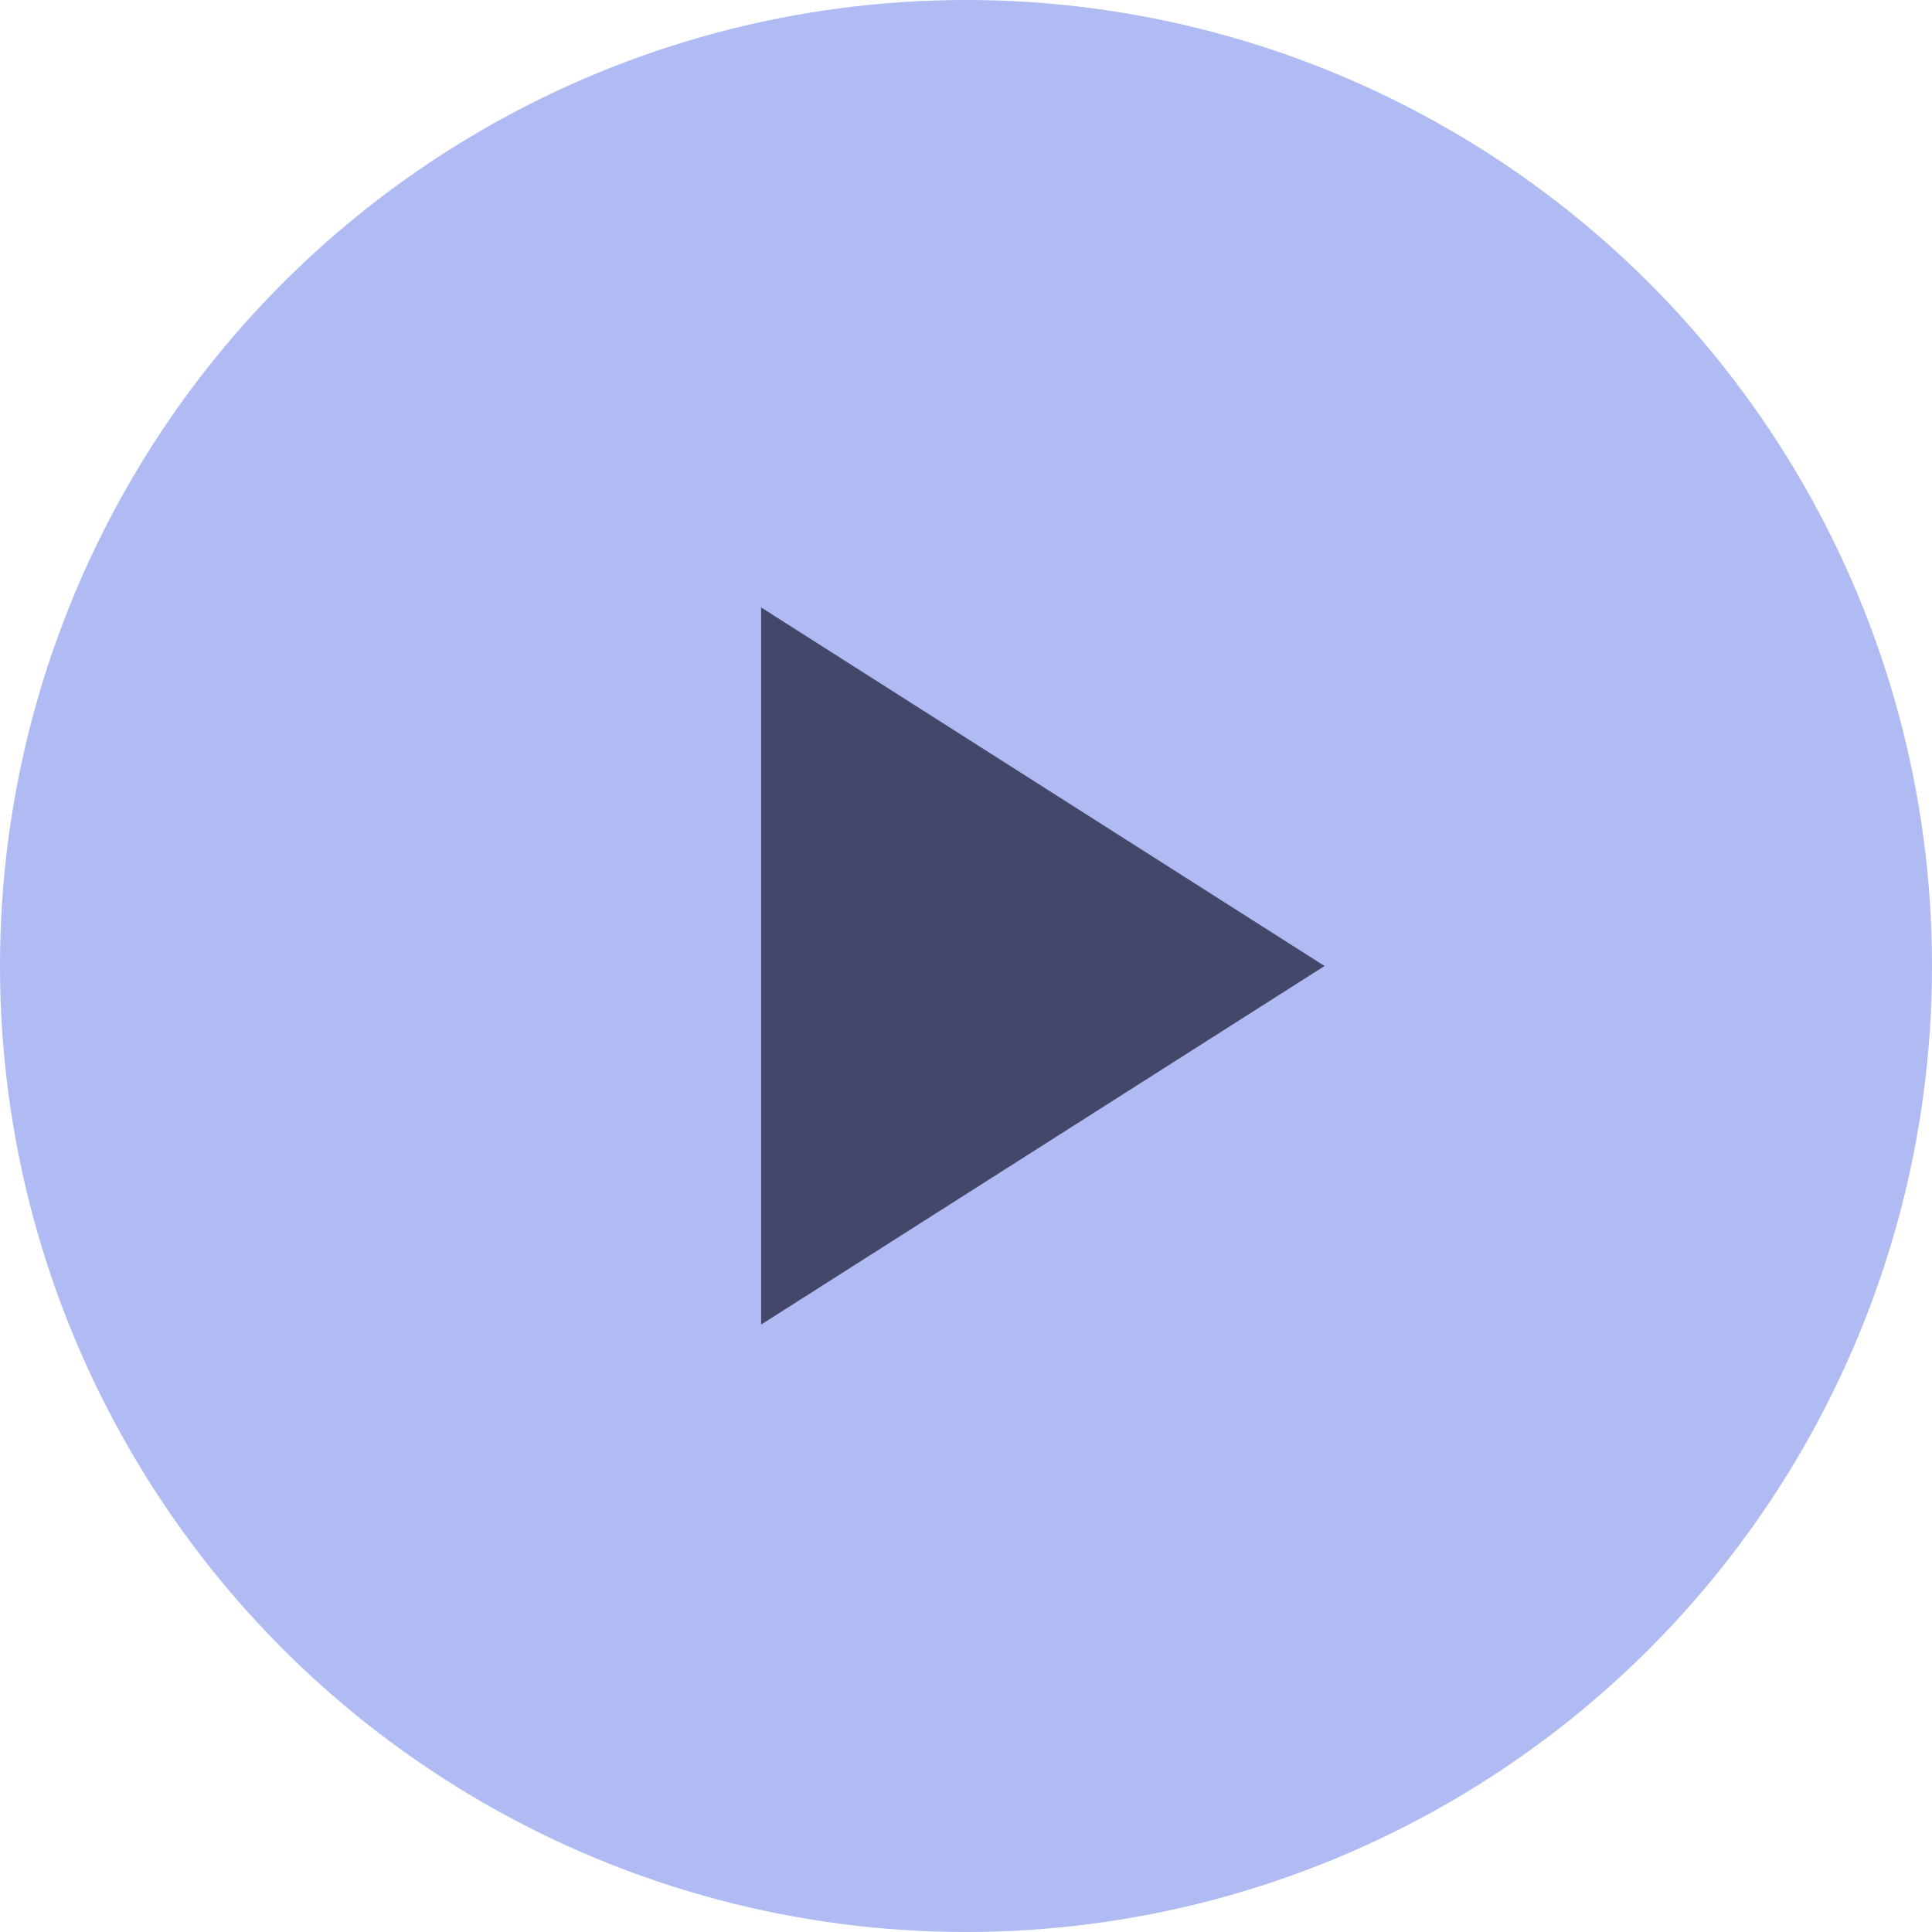 <svg width="22" height="22" viewBox="0 0 22 22" fill="none" xmlns="http://www.w3.org/2000/svg">
<circle cx="11" cy="11" r="11" fill="#AFBBF2"/>
<path d="M8.667 6.917V15.083L15.083 11L8.667 6.917Z" fill="#444769"/>
</svg>
